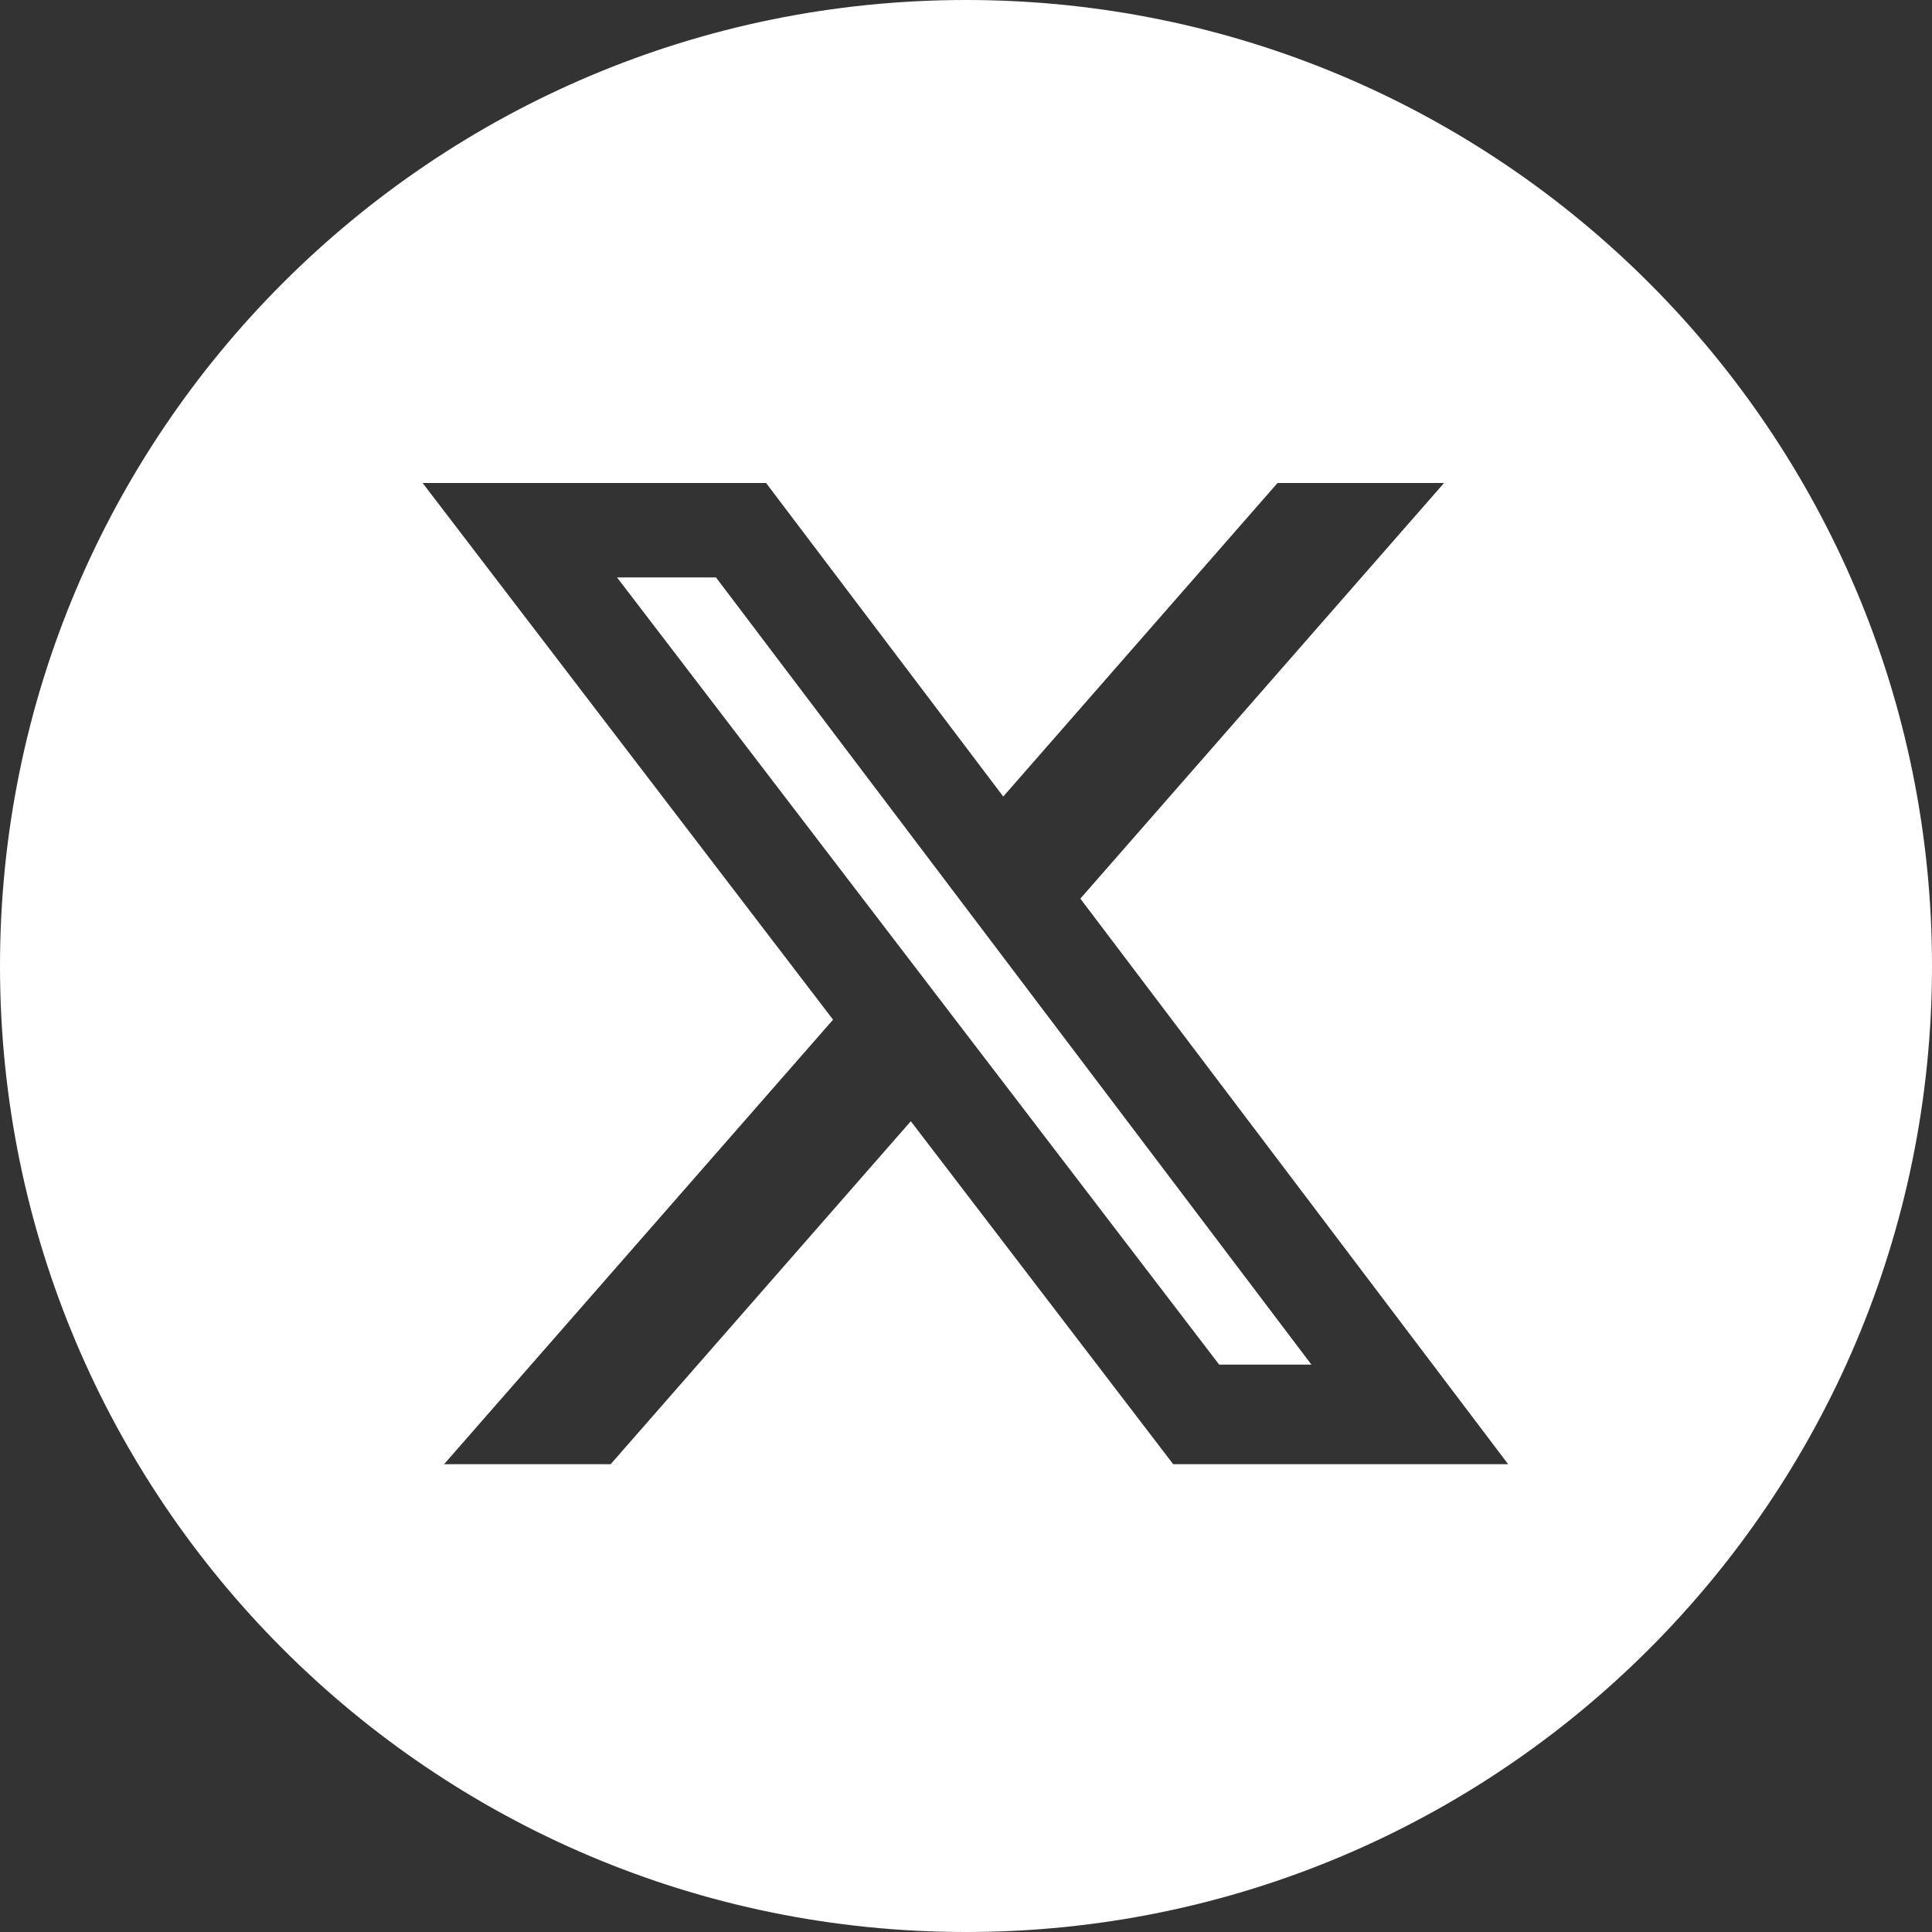 <svg width="32" height="32" viewBox="0 0 32 32" fill="none" xmlns="http://www.w3.org/2000/svg">
<rect x="0" y="0" width="32" height="32" fill="#333333" stroke="none"/>
<path fill-rule="evenodd" clip-rule="evenodd" d="M16 32C24.837 32 32 24.837 32 16C32 7.163 24.837 0 16 0C7.163 0 0 7.163 0 16C0 24.837 7.163 32 16 32ZM23.918 8H21.16L16.617 13.193L12.689 8H7L13.798 16.889L7.355 24.252H10.114L15.086 18.571L19.432 24.252H24.98L17.894 14.884L23.918 8ZM21.721 22.602H20.193L10.22 9.564H11.859L21.721 22.602Z" fill="white"/>
</svg>
